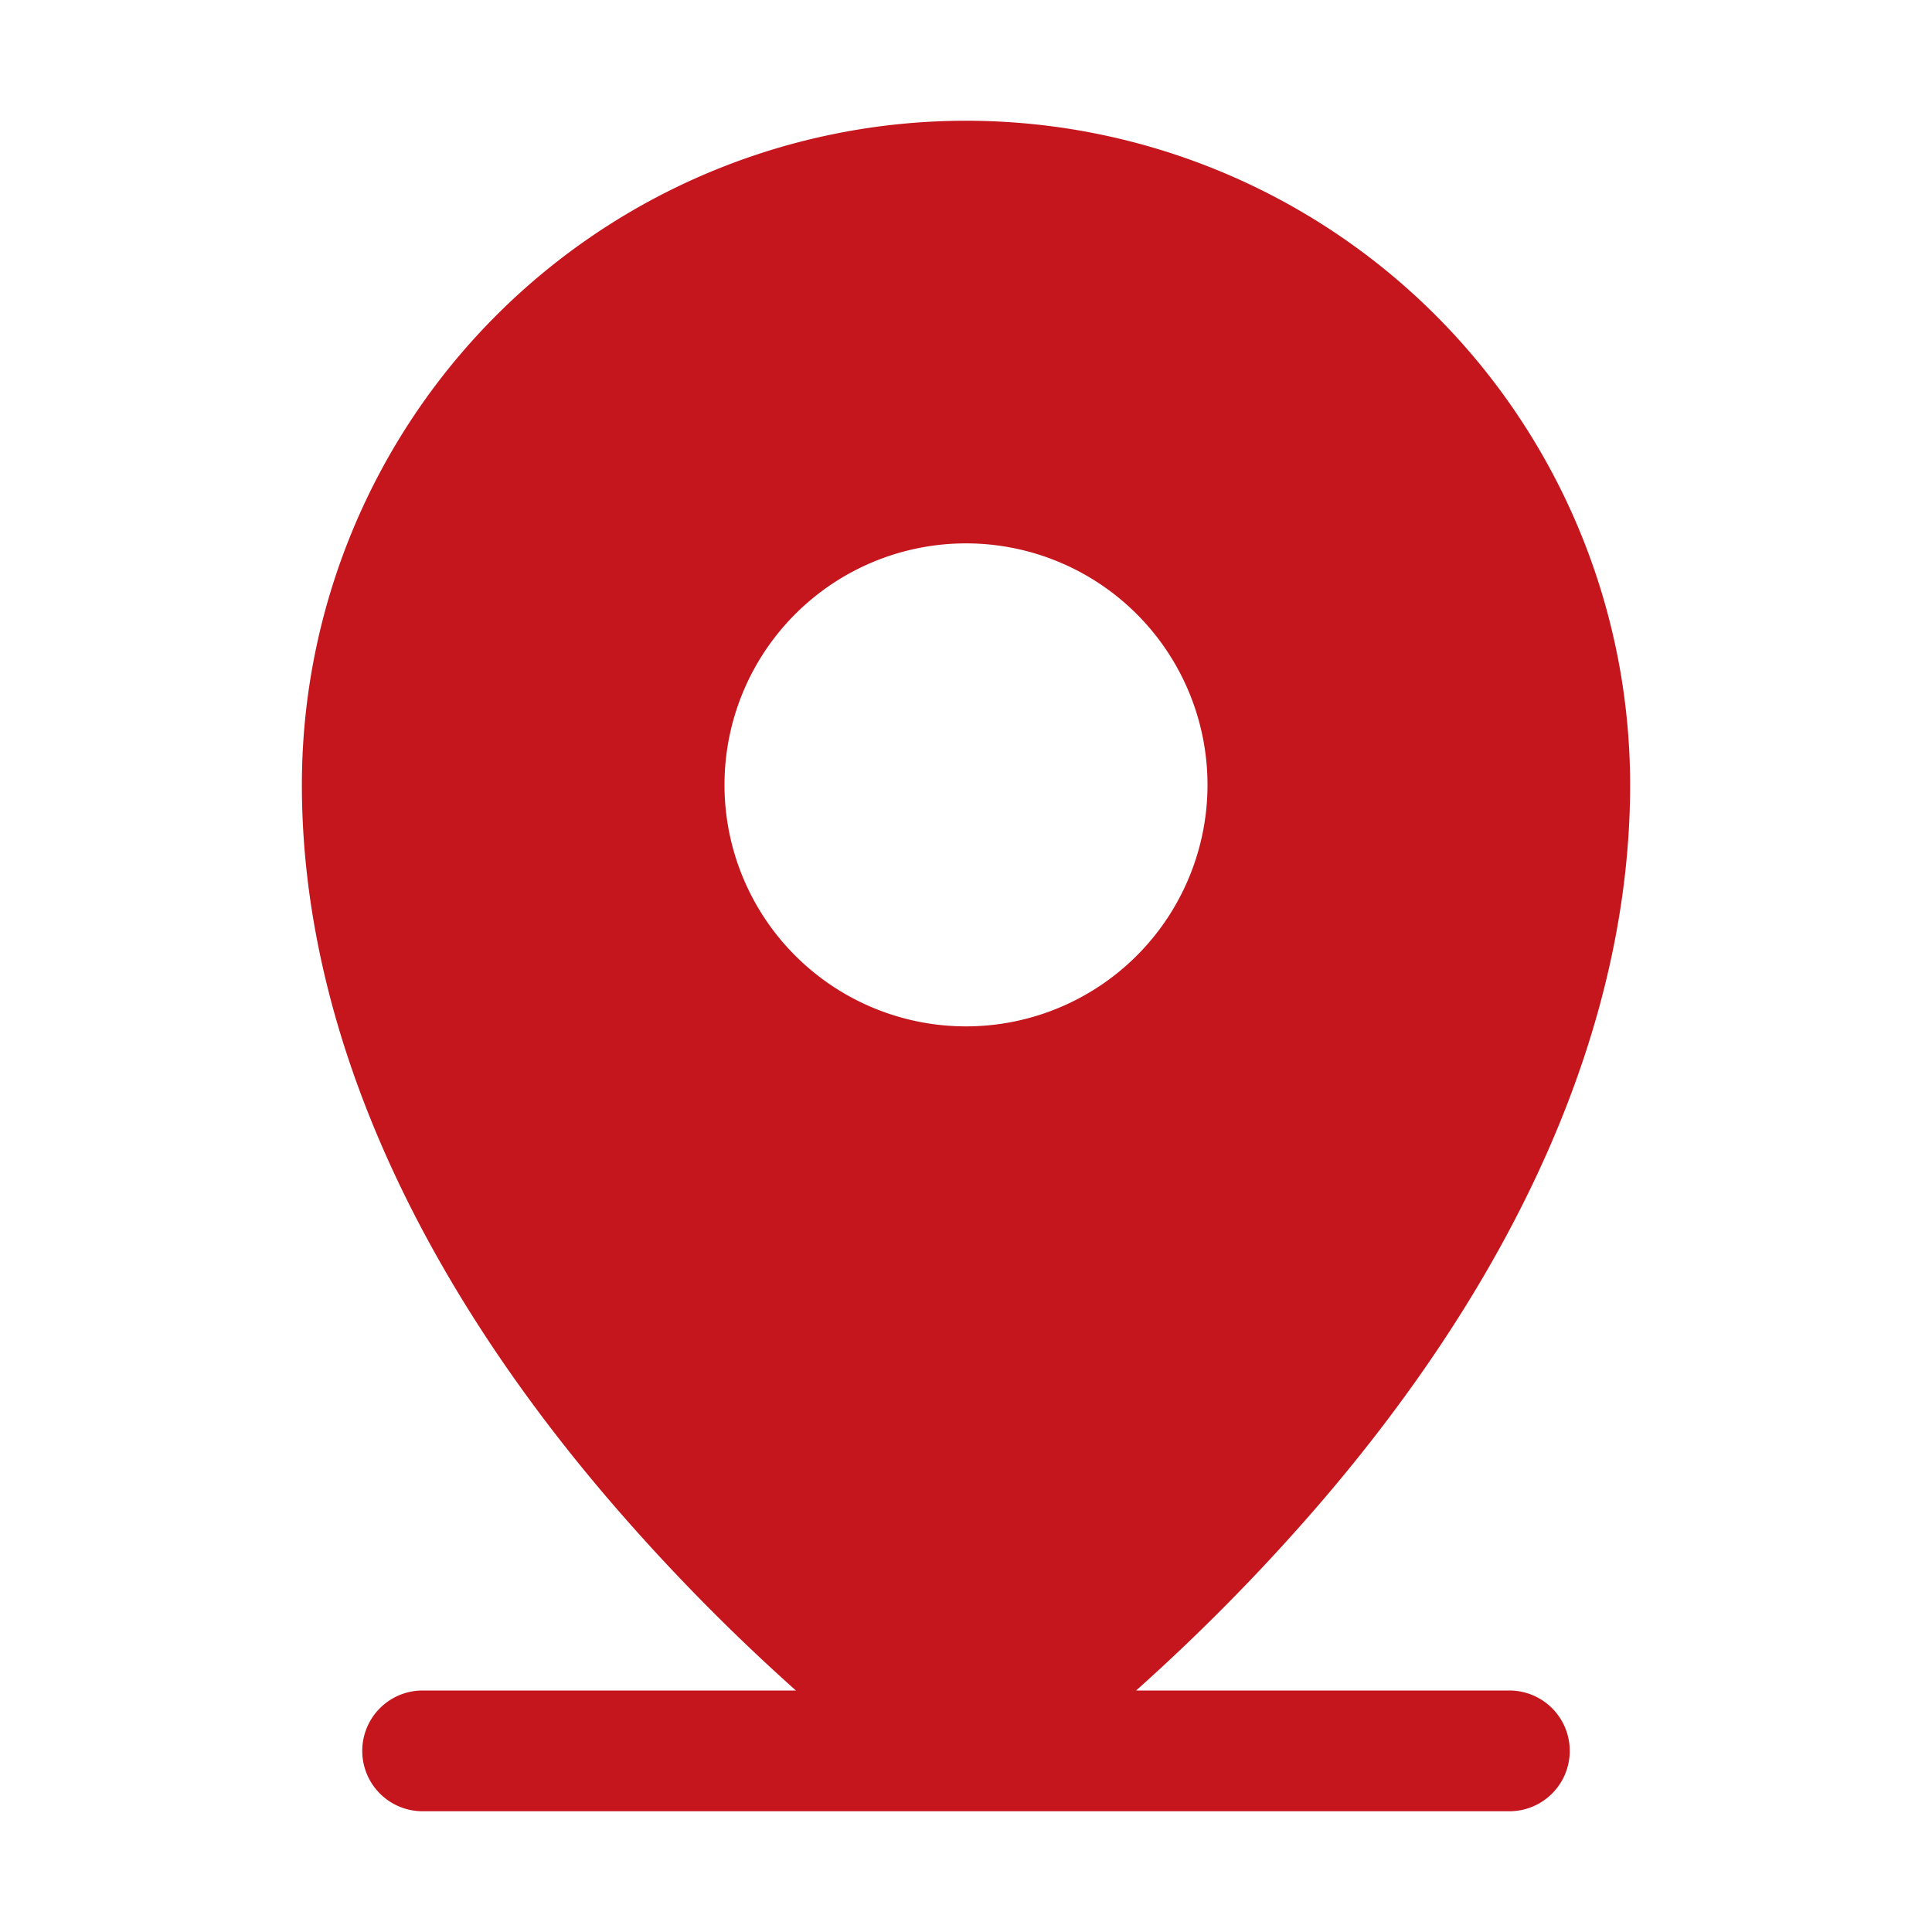 <svg xmlns="http://www.w3.org/2000/svg" width="32" height="32" fill="#C5161D" viewBox="0 0 256 256"><path d="M200,224H150.54A266.56,266.56,0,0,0,174,200.25c27.45-31.57,42-64.85,42-96.25a88,88,0,0,0-176,0c0,31.4,14.51,64.68,42,96.25A266.56,266.56,0,0,0,105.46,224H56a8,8,0,0,0,0,16H200a8,8,0,0,0,0-16ZM128,72a32,32,0,1,1-32,32A32,32,0,0,1,128,72Z"></path></svg>